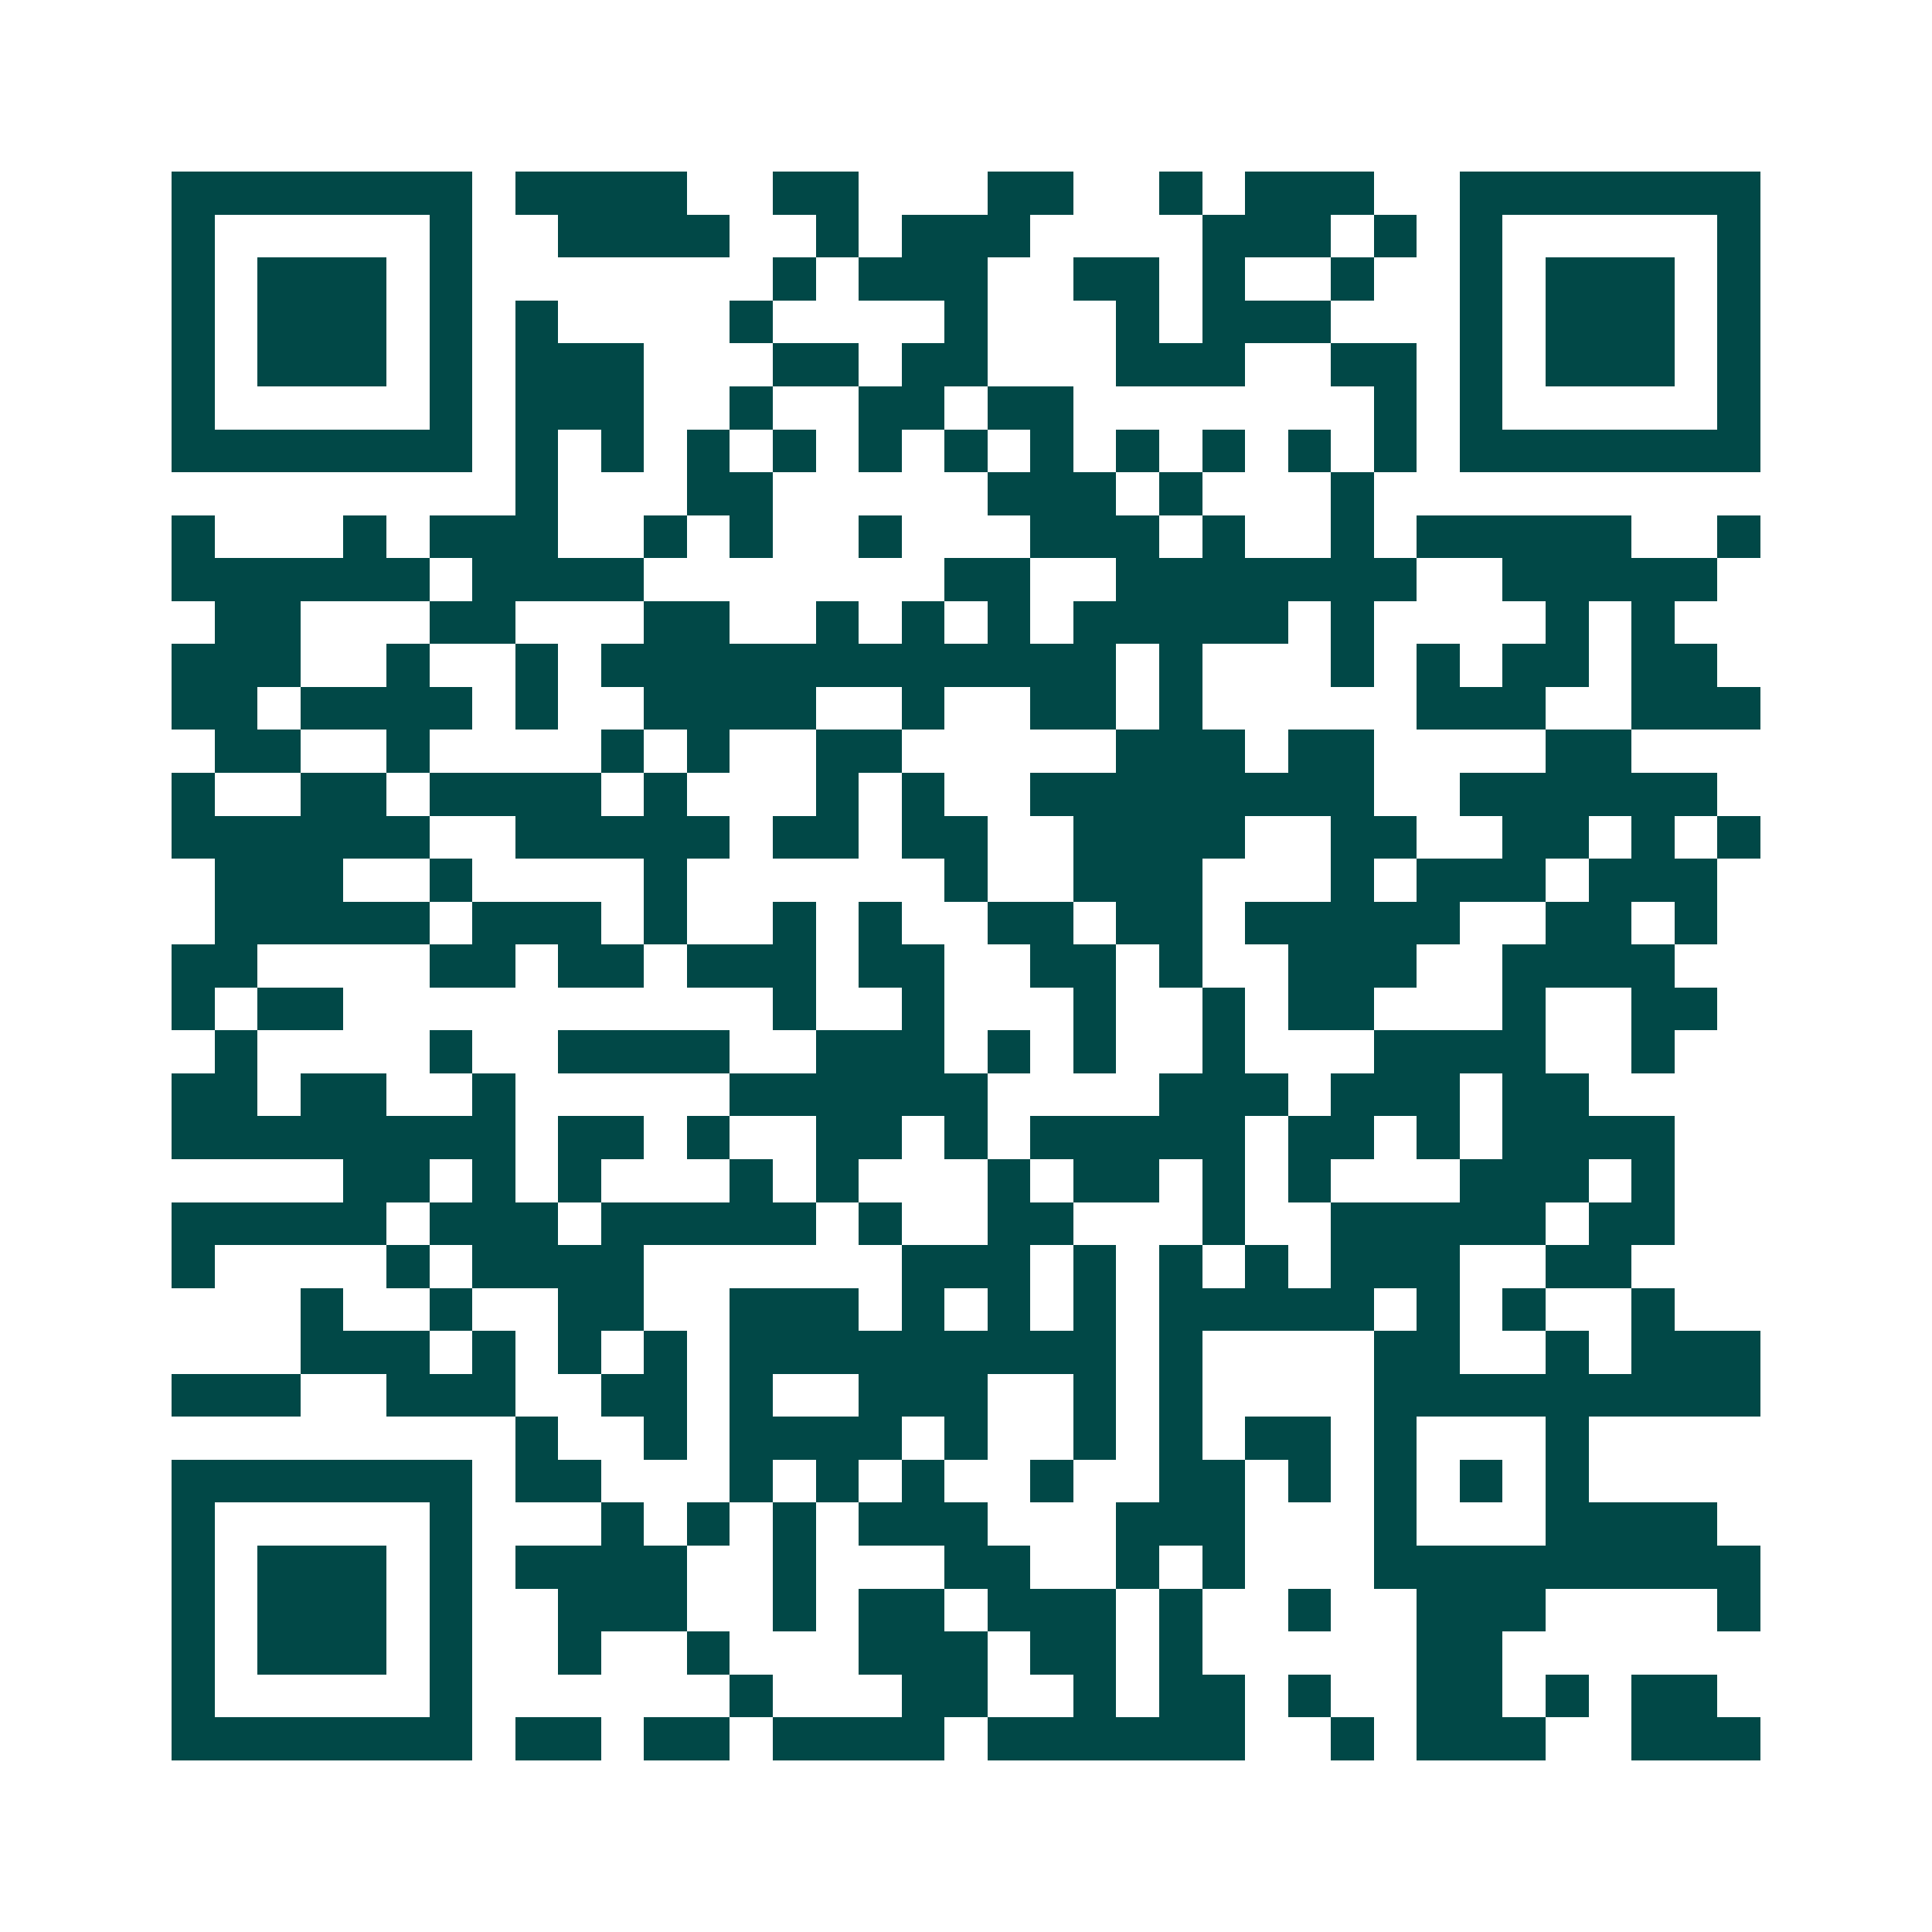 <svg xmlns="http://www.w3.org/2000/svg" width="200" height="200" viewBox="0 0 45 45" shape-rendering="crispEdges"><path fill="#ffffff" d="M0 0h45v45H0z"/><path stroke="#014847" d="M4 4.5h7m1 0h4m2 0h2m3 0h2m2 0h1m1 0h3m2 0h7M4 5.5h1m5 0h1m2 0h4m2 0h1m1 0h3m4 0h3m1 0h1m1 0h1m5 0h1M4 6.5h1m1 0h3m1 0h1m7 0h1m1 0h3m2 0h2m1 0h1m2 0h1m2 0h1m1 0h3m1 0h1M4 7.5h1m1 0h3m1 0h1m1 0h1m4 0h1m4 0h1m3 0h1m1 0h3m3 0h1m1 0h3m1 0h1M4 8.5h1m1 0h3m1 0h1m1 0h3m3 0h2m1 0h2m3 0h3m2 0h2m1 0h1m1 0h3m1 0h1M4 9.5h1m5 0h1m1 0h3m2 0h1m2 0h2m1 0h2m7 0h1m1 0h1m5 0h1M4 10.5h7m1 0h1m1 0h1m1 0h1m1 0h1m1 0h1m1 0h1m1 0h1m1 0h1m1 0h1m1 0h1m1 0h1m1 0h7M12 11.5h1m3 0h2m5 0h3m1 0h1m3 0h1M4 12.5h1m3 0h1m1 0h3m2 0h1m1 0h1m2 0h1m3 0h3m1 0h1m2 0h1m1 0h5m2 0h1M4 13.5h6m1 0h4m7 0h2m2 0h7m2 0h5M5 14.5h2m3 0h2m3 0h2m2 0h1m1 0h1m1 0h1m1 0h5m1 0h1m4 0h1m1 0h1M4 15.5h3m2 0h1m2 0h1m1 0h12m1 0h1m3 0h1m1 0h1m1 0h2m1 0h2M4 16.5h2m1 0h4m1 0h1m2 0h4m2 0h1m2 0h2m1 0h1m5 0h3m2 0h3M5 17.5h2m2 0h1m4 0h1m1 0h1m2 0h2m5 0h3m1 0h2m4 0h2M4 18.5h1m2 0h2m1 0h4m1 0h1m3 0h1m1 0h1m2 0h8m2 0h6M4 19.5h6m2 0h5m1 0h2m1 0h2m2 0h4m2 0h2m2 0h2m1 0h1m1 0h1M5 20.5h3m2 0h1m4 0h1m6 0h1m2 0h3m3 0h1m1 0h3m1 0h3M5 21.5h5m1 0h3m1 0h1m2 0h1m1 0h1m2 0h2m1 0h2m1 0h5m2 0h2m1 0h1M4 22.5h2m4 0h2m1 0h2m1 0h3m1 0h2m2 0h2m1 0h1m2 0h3m2 0h4M4 23.5h1m1 0h2m10 0h1m2 0h1m3 0h1m2 0h1m1 0h2m3 0h1m2 0h2M5 24.5h1m4 0h1m2 0h4m2 0h3m1 0h1m1 0h1m2 0h1m3 0h4m2 0h1M4 25.5h2m1 0h2m2 0h1m5 0h6m4 0h3m1 0h3m1 0h2M4 26.5h8m1 0h2m1 0h1m2 0h2m1 0h1m1 0h5m1 0h2m1 0h1m1 0h4M8 27.5h2m1 0h1m1 0h1m3 0h1m1 0h1m3 0h1m1 0h2m1 0h1m1 0h1m3 0h3m1 0h1M4 28.5h5m1 0h3m1 0h5m1 0h1m2 0h2m3 0h1m2 0h5m1 0h2M4 29.5h1m4 0h1m1 0h4m6 0h3m1 0h1m1 0h1m1 0h1m1 0h3m2 0h2M7 30.5h1m2 0h1m2 0h2m2 0h3m1 0h1m1 0h1m1 0h1m1 0h5m1 0h1m1 0h1m2 0h1M7 31.5h3m1 0h1m1 0h1m1 0h1m1 0h9m1 0h1m4 0h2m2 0h1m1 0h3M4 32.5h3m2 0h3m2 0h2m1 0h1m2 0h3m2 0h1m1 0h1m4 0h9M12 33.5h1m2 0h1m1 0h4m1 0h1m2 0h1m1 0h1m1 0h2m1 0h1m3 0h1M4 34.5h7m1 0h2m3 0h1m1 0h1m1 0h1m2 0h1m2 0h2m1 0h1m1 0h1m1 0h1m1 0h1M4 35.5h1m5 0h1m3 0h1m1 0h1m1 0h1m1 0h3m3 0h3m3 0h1m3 0h4M4 36.5h1m1 0h3m1 0h1m1 0h4m2 0h1m3 0h2m2 0h1m1 0h1m3 0h9M4 37.5h1m1 0h3m1 0h1m2 0h3m2 0h1m1 0h2m1 0h3m1 0h1m2 0h1m2 0h3m4 0h1M4 38.5h1m1 0h3m1 0h1m2 0h1m2 0h1m3 0h3m1 0h2m1 0h1m5 0h2M4 39.5h1m5 0h1m6 0h1m3 0h2m2 0h1m1 0h2m1 0h1m2 0h2m1 0h1m1 0h2M4 40.5h7m1 0h2m1 0h2m1 0h4m1 0h6m2 0h1m1 0h3m2 0h3"/></svg>
